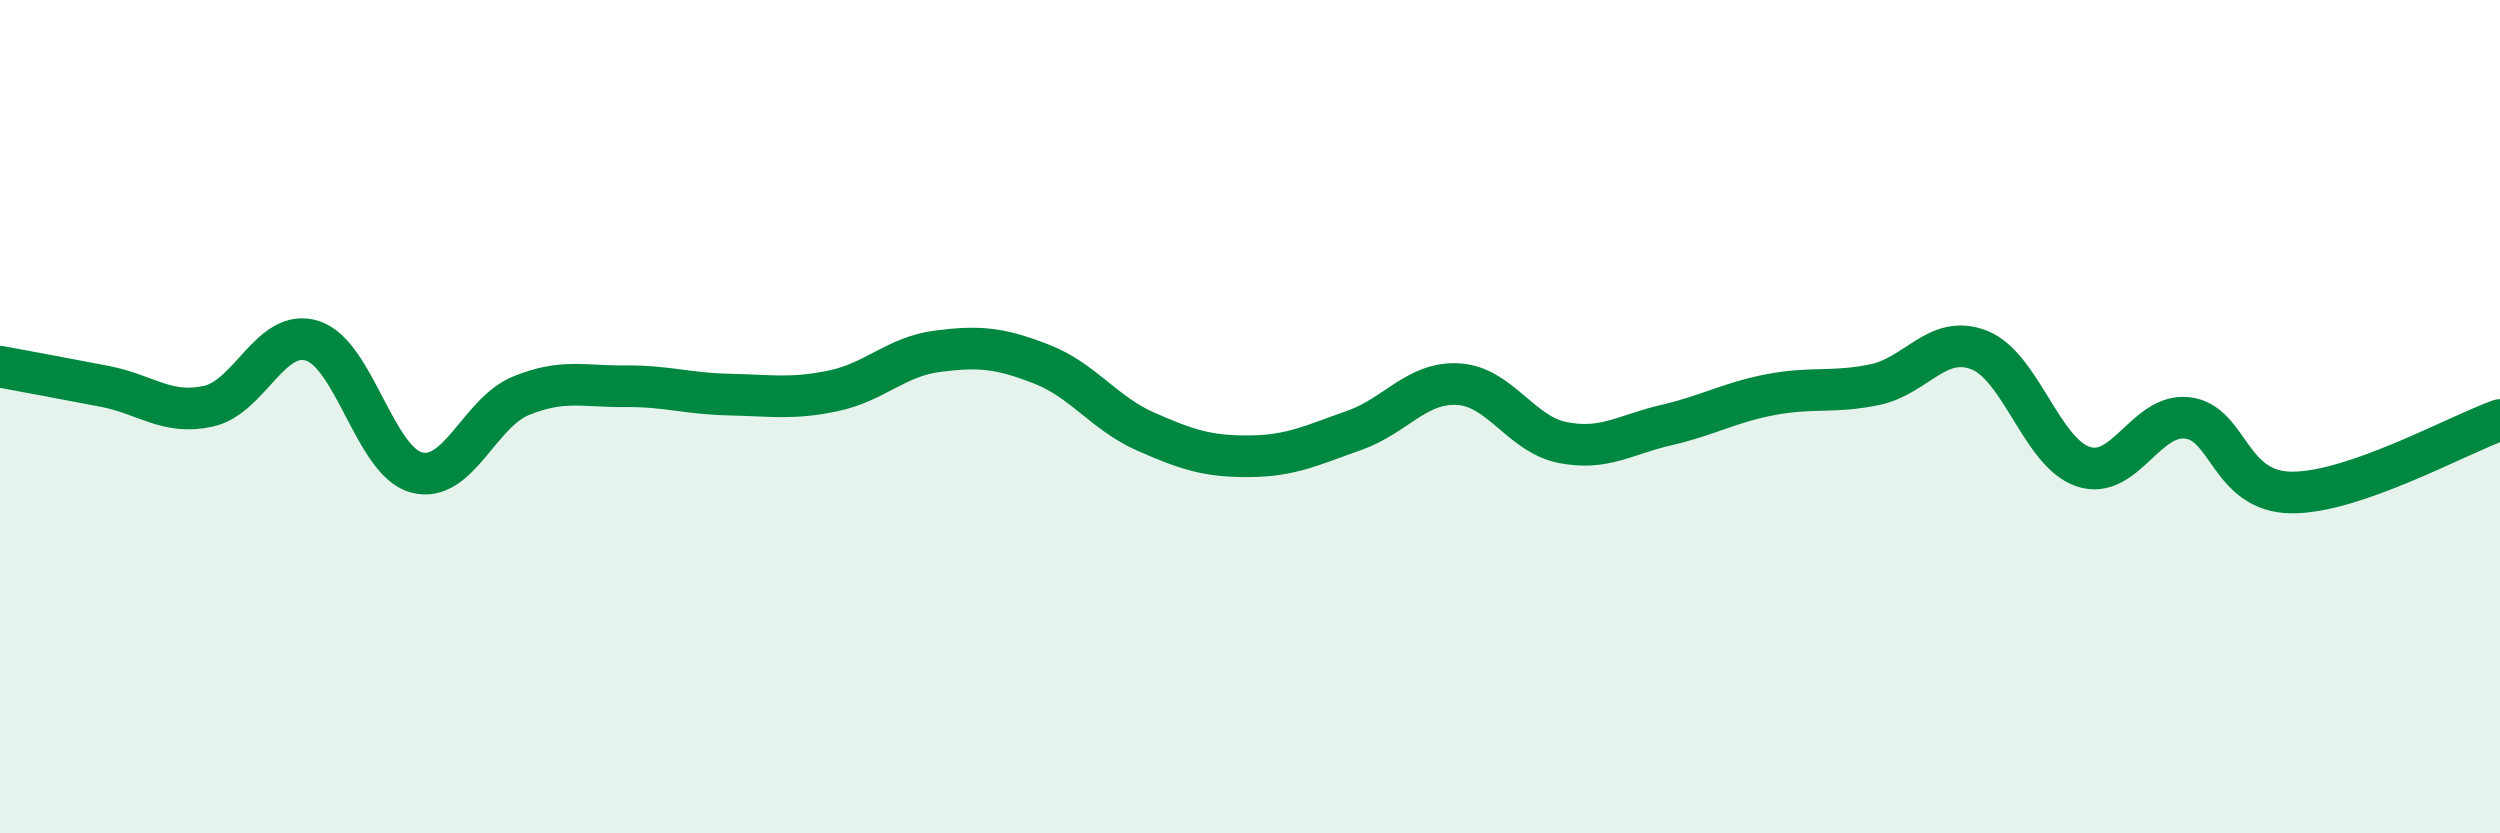 
    <svg width="60" height="20" viewBox="0 0 60 20" xmlns="http://www.w3.org/2000/svg">
      <path
        d="M 0,8.8 C 0.5,8.89 1.5,9.08 2.5,9.27 C 3.5,9.46 4,9.97 5,9.75 C 6,9.53 6.5,7.86 7.5,8.18 C 8.5,8.5 9,11.08 10,11.34 C 11,11.6 11.5,9.91 12.5,9.5 C 13.5,9.09 14,9.28 15,9.27 C 16,9.26 16.5,9.45 17.5,9.47 C 18.5,9.49 19,9.59 20,9.38 C 21,9.17 21.5,8.56 22.5,8.43 C 23.5,8.3 24,8.35 25,8.74 C 26,9.13 26.5,9.92 27.5,10.36 C 28.5,10.8 29,10.96 30,10.95 C 31,10.94 31.5,10.68 32.5,10.33 C 33.5,9.98 34,9.16 35,9.22 C 36,9.28 36.5,10.42 37.5,10.62 C 38.5,10.82 39,10.43 40,10.2 C 41,9.97 41.5,9.66 42.5,9.47 C 43.5,9.28 44,9.44 45,9.23 C 46,9.02 46.5,8.01 47.5,8.4 C 48.5,8.79 49,10.87 50,11.2 C 51,11.53 51.5,9.91 52.5,10.03 C 53.5,10.15 53.5,11.81 55,11.82 C 56.5,11.83 59,10.43 60,10.08L60 20L0 20Z"
        fill="#008740"
        opacity="0.1"
        stroke-linecap="round"
        stroke-linejoin="round"
      />
      <path
        d="M 0,8.8 C 0.5,8.89 1.5,9.08 2.5,9.27 C 3.5,9.46 4,9.97 5,9.75 C 6,9.53 6.5,7.86 7.5,8.18 C 8.5,8.5 9,11.08 10,11.34 C 11,11.6 11.5,9.91 12.5,9.5 C 13.5,9.09 14,9.28 15,9.27 C 16,9.26 16.5,9.45 17.5,9.47 C 18.5,9.49 19,9.59 20,9.38 C 21,9.17 21.5,8.56 22.5,8.43 C 23.5,8.3 24,8.35 25,8.74 C 26,9.13 26.5,9.92 27.5,10.36 C 28.5,10.8 29,10.96 30,10.95 C 31,10.94 31.5,10.68 32.5,10.33 C 33.5,9.98 34,9.16 35,9.22 C 36,9.28 36.5,10.42 37.5,10.62 C 38.5,10.82 39,10.43 40,10.2 C 41,9.97 41.5,9.66 42.5,9.47 C 43.5,9.28 44,9.44 45,9.23 C 46,9.02 46.5,8.01 47.5,8.4 C 48.5,8.79 49,10.87 50,11.2 C 51,11.53 51.5,9.91 52.5,10.03 C 53.5,10.15 53.5,11.81 55,11.82 C 56.5,11.83 59,10.43 60,10.08"
        stroke="#008740"
        stroke-width="1"
        fill="none"
        stroke-linecap="round"
        stroke-linejoin="round"
      />
    </svg>
  